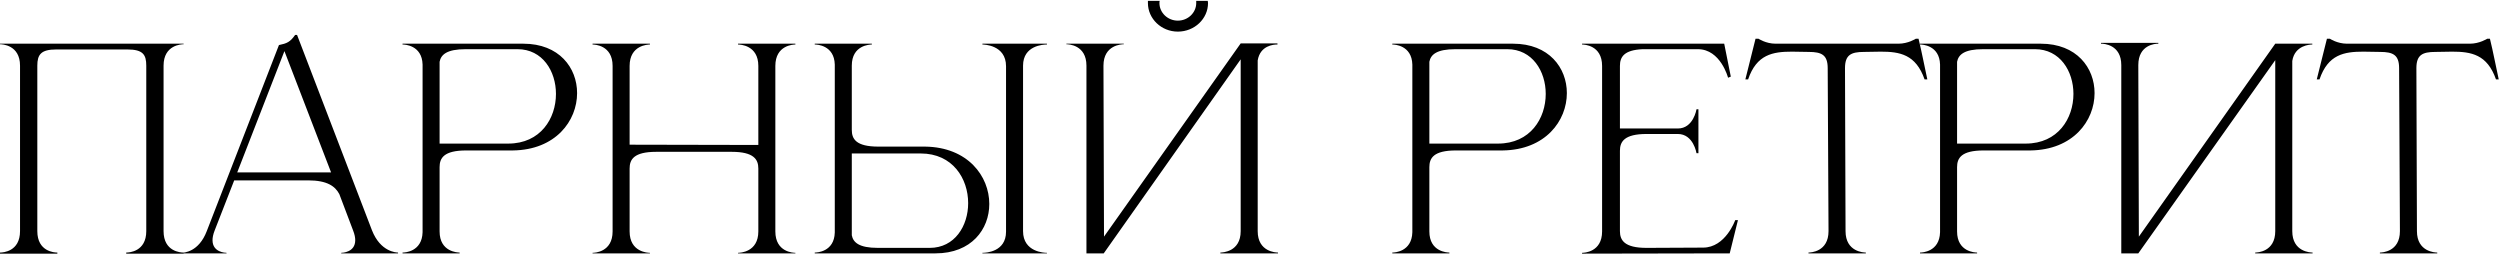 <?xml version="1.0" encoding="UTF-8"?> <svg xmlns="http://www.w3.org/2000/svg" width="1873" height="191" viewBox="0 0 1873 191" fill="none"><path d="M137.552 190.028H94.579V189.206H94.785C96.635 189.206 109.589 188.589 109.589 173.168V49.184C109.589 40.959 107.122 37.052 95.402 37.052H42.148C30.634 37.052 27.961 40.959 27.961 49.184V173.168C27.961 188.589 40.914 189.206 42.765 189.206H42.971V190.028H-0.002V189.206H0.203C2.054 189.206 15.007 188.589 15.007 173.168V49.184C15.007 33.557 1.437 33.146 -0.002 33.146V32.734H137.552V33.146C136.113 33.146 122.543 33.557 122.543 49.184V173.168C122.543 188.589 135.496 189.206 137.347 189.206H137.552V190.028ZM298.218 189.822H255.656V189.411C256.273 189.411 266.142 189.206 266.142 179.953C266.142 178.103 265.731 175.635 264.497 172.551L254.216 145.41C251.132 139.653 245.375 135.13 230.777 135.13H175.467L160.868 172.551C159.635 175.635 159.223 178.103 159.223 179.953C159.223 189.206 169.093 189.411 169.71 189.411V189.822H135.578V189.411H135.784C137.84 189.411 148.943 188.794 154.906 173.168L208.982 33.763C214.944 32.529 217.412 31.501 221.113 26.155H222.552L278.684 172.551C285.058 188.794 296.984 189.206 298.218 189.206V189.822ZM248.048 129.167L213.094 38.286L177.729 129.167H248.048ZM380.75 107.577C405.012 107.577 416.527 88.661 416.527 70.362C416.527 53.296 406.452 36.847 387.741 36.847H348.88C334.693 36.847 330.375 40.959 329.347 46.305V107.577H380.75ZM344.357 189.822H301.589V189.206H301.795C303.029 189.206 316.188 188.794 316.599 173.99V48.361C316.188 33.763 303.029 33.351 301.795 33.351H301.589V32.734H392.059C418.994 32.734 432.359 50.828 432.359 69.745C432.359 90.512 416.321 112.307 384.245 112.718H349.291C332.431 112.718 329.347 118.475 329.347 125.26V173.373C329.347 188.794 342.917 189.206 344.357 189.206V189.822ZM458.961 49.389C458.961 33.763 445.391 33.351 443.952 33.351V32.734H486.925V33.351C485.485 33.351 471.709 33.763 471.709 49.389V108.4L568.142 108.606V49.389C568.142 33.763 554.366 33.351 552.926 33.351V32.734H595.899V33.351C594.46 33.351 580.89 33.763 580.89 49.389V173.373C580.89 189 594.46 189.411 595.899 189.411V189.822H552.926V189.411C554.366 189.411 568.142 189 568.142 173.373V126.288C568.142 119.503 564.852 113.746 548.197 113.746H491.654C474.794 113.746 471.709 119.503 471.709 126.288V173.373C471.709 189 485.485 189.411 486.925 189.411V189.822H443.952V189.411C445.391 189.411 458.961 189 458.961 173.373V49.389ZM696.561 185.71C715.272 185.71 725.347 169.261 725.347 152.195C725.347 133.896 713.832 114.98 689.776 114.98H638.167V176.252C639.195 181.598 643.513 185.71 657.7 185.71H696.561ZM700.879 189.822H610.409V189.206H610.615C611.849 189.206 625.008 188.794 625.419 174.196V48.361C625.008 33.763 611.849 33.351 610.615 33.351H610.409V32.734H653.177V33.351C651.738 33.351 638.167 33.763 638.167 49.184V97.297C638.167 104.082 641.251 109.839 658.112 109.839H693.066C725.141 110.25 741.179 132.045 741.179 152.812C741.179 171.729 727.814 189.822 700.879 189.822ZM784.358 189.822H736.039V189.411H736.244C738.506 189.411 753.721 188.794 753.721 173.579V49.595C753.721 33.557 736.861 33.351 736.039 33.351V32.734H784.358V33.351H784.152C781.89 33.351 766.469 33.968 766.469 49.184V173.168C766.469 189 782.713 189.411 784.152 189.411H784.358V189.822ZM904.845 0.659C904.845 1.07 905.05 1.687 905.05 2.304C905.05 14.024 894.975 23.688 882.433 23.688C870.096 23.688 860.021 14.024 860.021 2.304V0.659H868.863C868.657 1.07 868.657 1.687 868.657 2.304C868.657 9.5 874.825 15.463 882.433 15.463C890.041 15.463 896.209 9.5 896.209 2.304V0.659H904.845ZM813.964 49.184C813.964 33.557 800.394 33.146 798.954 33.146V32.734H841.927V33.146C840.488 33.146 826.712 33.557 826.712 49.184L827.123 177.28L929.518 32.529H957.07V33.351H956.659C954.397 33.351 944.117 33.968 942.266 45.277V173.168C942.266 188.794 956.042 189.206 957.482 189.206V189.822H914.303V189.206C915.742 189.206 929.518 188.794 929.518 173.168V44.455L826.918 189.822H813.964V49.184ZM1122.28 107.577C1146.54 107.577 1158.06 88.661 1158.06 70.362C1158.06 53.296 1147.98 36.847 1129.27 36.847H1090.41C1076.22 36.847 1071.9 40.959 1070.88 46.305V107.577H1122.28ZM1085.89 189.822H1043.12V189.206H1043.32C1044.56 189.206 1057.72 188.794 1058.13 173.99V48.361C1057.72 33.763 1044.56 33.351 1043.32 33.351H1043.12V32.734H1133.59C1160.52 32.734 1173.89 50.828 1173.89 69.745C1173.89 90.512 1157.85 112.307 1125.78 112.718H1090.82C1073.96 112.718 1070.88 118.475 1070.88 125.26V173.373C1070.88 188.794 1084.45 189.206 1085.89 189.206V189.822ZM1200.29 49.389C1200.29 33.763 1186.72 33.351 1185.28 33.351V32.734H1291.78L1296.72 57.408L1294.66 58.23C1294.66 58.23 1289.11 36.847 1272.04 36.847H1230.72C1216.53 37.464 1213.65 42.81 1213.65 49.389V96.269H1257.03C1268.75 96.269 1271.02 81.876 1271.02 81.876H1272.46V114.774H1271.02C1271.02 114.774 1268.75 100.381 1257.03 100.381H1233.6C1216.94 100.381 1213.65 106.138 1213.65 112.923V173.168C1213.65 179.953 1216.94 185.71 1233.6 185.71L1275.95 185.505C1292.81 185.505 1300.01 164.943 1300.01 164.943H1302.06L1295.9 189.822L1185.28 190.028V189.411C1186.72 189.411 1200.29 189 1200.29 173.373V49.389ZM1397.89 189.822H1354.92V189.206C1356.36 189.206 1369.93 188.794 1369.93 173.168L1369.31 51.034C1369.31 41.165 1364.79 38.903 1355.13 38.903L1342.58 38.697C1328.19 38.697 1316.06 40.753 1309.69 59.464H1307.63L1315.24 29.034H1317.5C1317.5 29.034 1323.05 32.734 1330.25 32.734H1422.36C1429.56 32.734 1435.32 29.034 1435.32 29.034H1437.37C1439.84 39.108 1441.69 49.184 1443.95 59.464H1441.89C1435.32 40.753 1423.39 38.697 1409 38.697L1396.45 38.903C1386.79 38.903 1382.27 41.165 1382.27 51.034L1382.68 173.168C1382.68 188.794 1396.45 189.206 1397.89 189.206V189.822ZM1517.64 107.577C1541.9 107.577 1553.42 88.661 1553.42 70.362C1553.42 53.296 1543.34 36.847 1524.63 36.847H1485.77C1471.58 36.847 1467.27 40.959 1466.24 46.305V107.577H1517.64ZM1481.25 189.822H1438.48V189.206H1438.69C1439.92 189.206 1453.08 188.794 1453.49 173.99V48.361C1453.08 33.763 1439.92 33.351 1438.69 33.351H1438.48V32.734H1528.95C1555.89 32.734 1569.25 50.828 1569.25 69.745C1569.25 90.512 1553.21 112.307 1521.14 112.718H1486.18C1469.32 112.718 1466.24 118.475 1466.24 125.26V173.373C1466.24 188.794 1479.81 189.206 1481.25 189.206V189.822ZM1589.27 48.772C1589.27 33.351 1576.11 32.734 1574.26 32.734H1574.06V32.118H1617.03V32.734H1616.83C1614.98 32.734 1602.02 33.351 1602.02 48.772L1602.43 177.28L1704.62 32.734H1732.38V33.351H1732.17C1730.94 33.351 1719.22 33.763 1717.37 45.688V173.168C1717.37 188.794 1731.15 189.206 1732.59 189.206V189.822H1689.61V189.206C1691.05 189.206 1704.62 188.794 1704.62 173.168V45.071L1602.02 189.822H1589.27V48.772ZM1825.99 189.822H1783.01V189.206C1784.45 189.206 1798.02 188.794 1798.02 173.168L1797.41 51.034C1797.41 41.165 1792.88 38.903 1783.22 38.903L1770.68 38.697C1756.28 38.697 1744.15 40.753 1737.78 59.464H1735.72L1743.33 29.034H1745.59C1745.59 29.034 1751.14 32.734 1758.34 32.734H1850.45C1857.65 32.734 1863.41 29.034 1863.41 29.034H1865.46C1867.93 39.108 1869.78 49.184 1872.04 59.464H1869.99C1863.41 40.753 1851.48 38.697 1837.09 38.697L1824.55 38.903C1814.88 38.903 1810.36 41.165 1810.36 51.034L1810.77 173.168C1810.77 188.794 1824.55 189.206 1825.99 189.206V189.822Z" fill="black"></path></svg> 